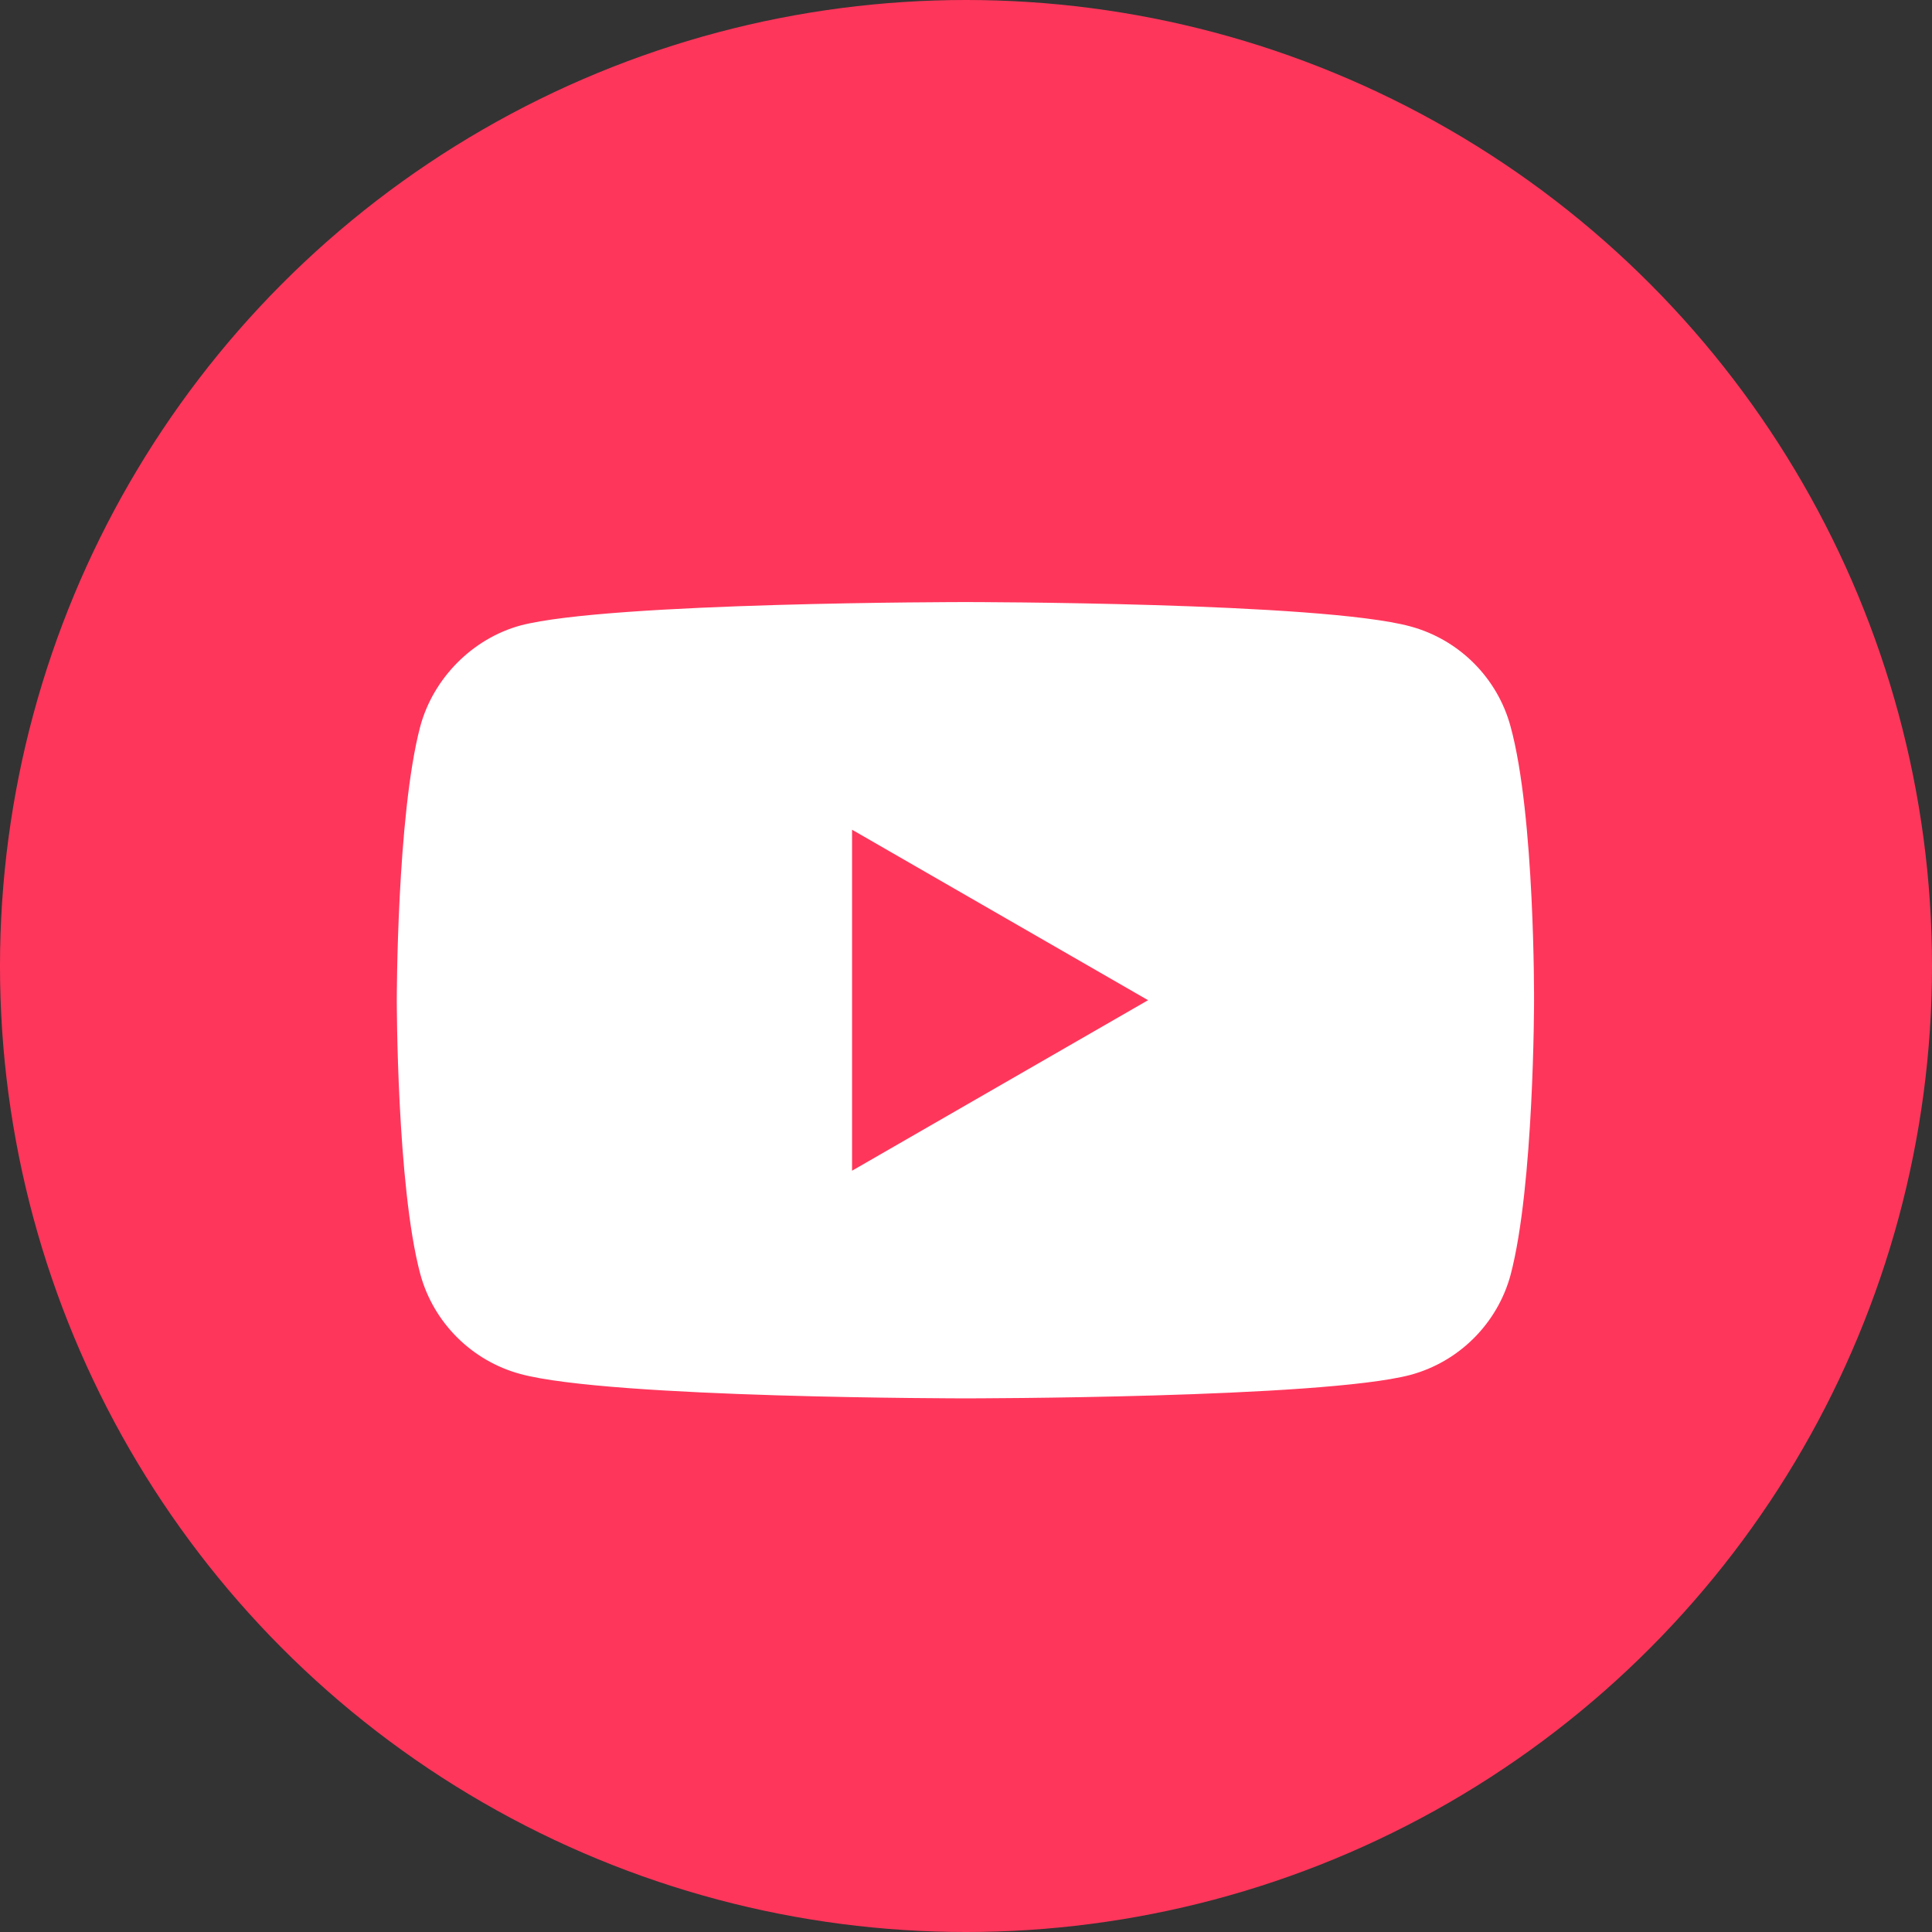 <svg width="43" height="43" viewBox="0 0 43 43" fill="none" xmlns="http://www.w3.org/2000/svg">
<rect x="0" y="0" width="43" height="43" fill="#333333" stroke="none"/>
<circle cx="21.5" cy="21.5" r="21.5" fill="#FF365B"/>
<path d="M33.621 16.173C33.33 15.089 32.475 14.234 31.391 13.942C29.41 13.4 21.486 13.4 21.486 13.4C21.486 13.4 13.563 13.4 11.583 13.921C10.519 14.213 9.644 15.089 9.352 16.173C8.831 18.154 8.831 22.261 8.831 22.261C8.831 22.261 8.831 26.39 9.352 28.349C9.644 29.434 10.498 30.288 11.583 30.581C13.584 31.123 21.487 31.123 21.487 31.123C21.487 31.123 29.41 31.123 31.391 30.601C32.475 30.309 33.33 29.455 33.622 28.37C34.143 26.39 34.143 22.282 34.143 22.282C34.143 22.282 34.164 18.154 33.621 16.173ZM18.964 26.056V18.467L25.552 22.261L18.964 26.056Z" fill="white"/>
</svg>
